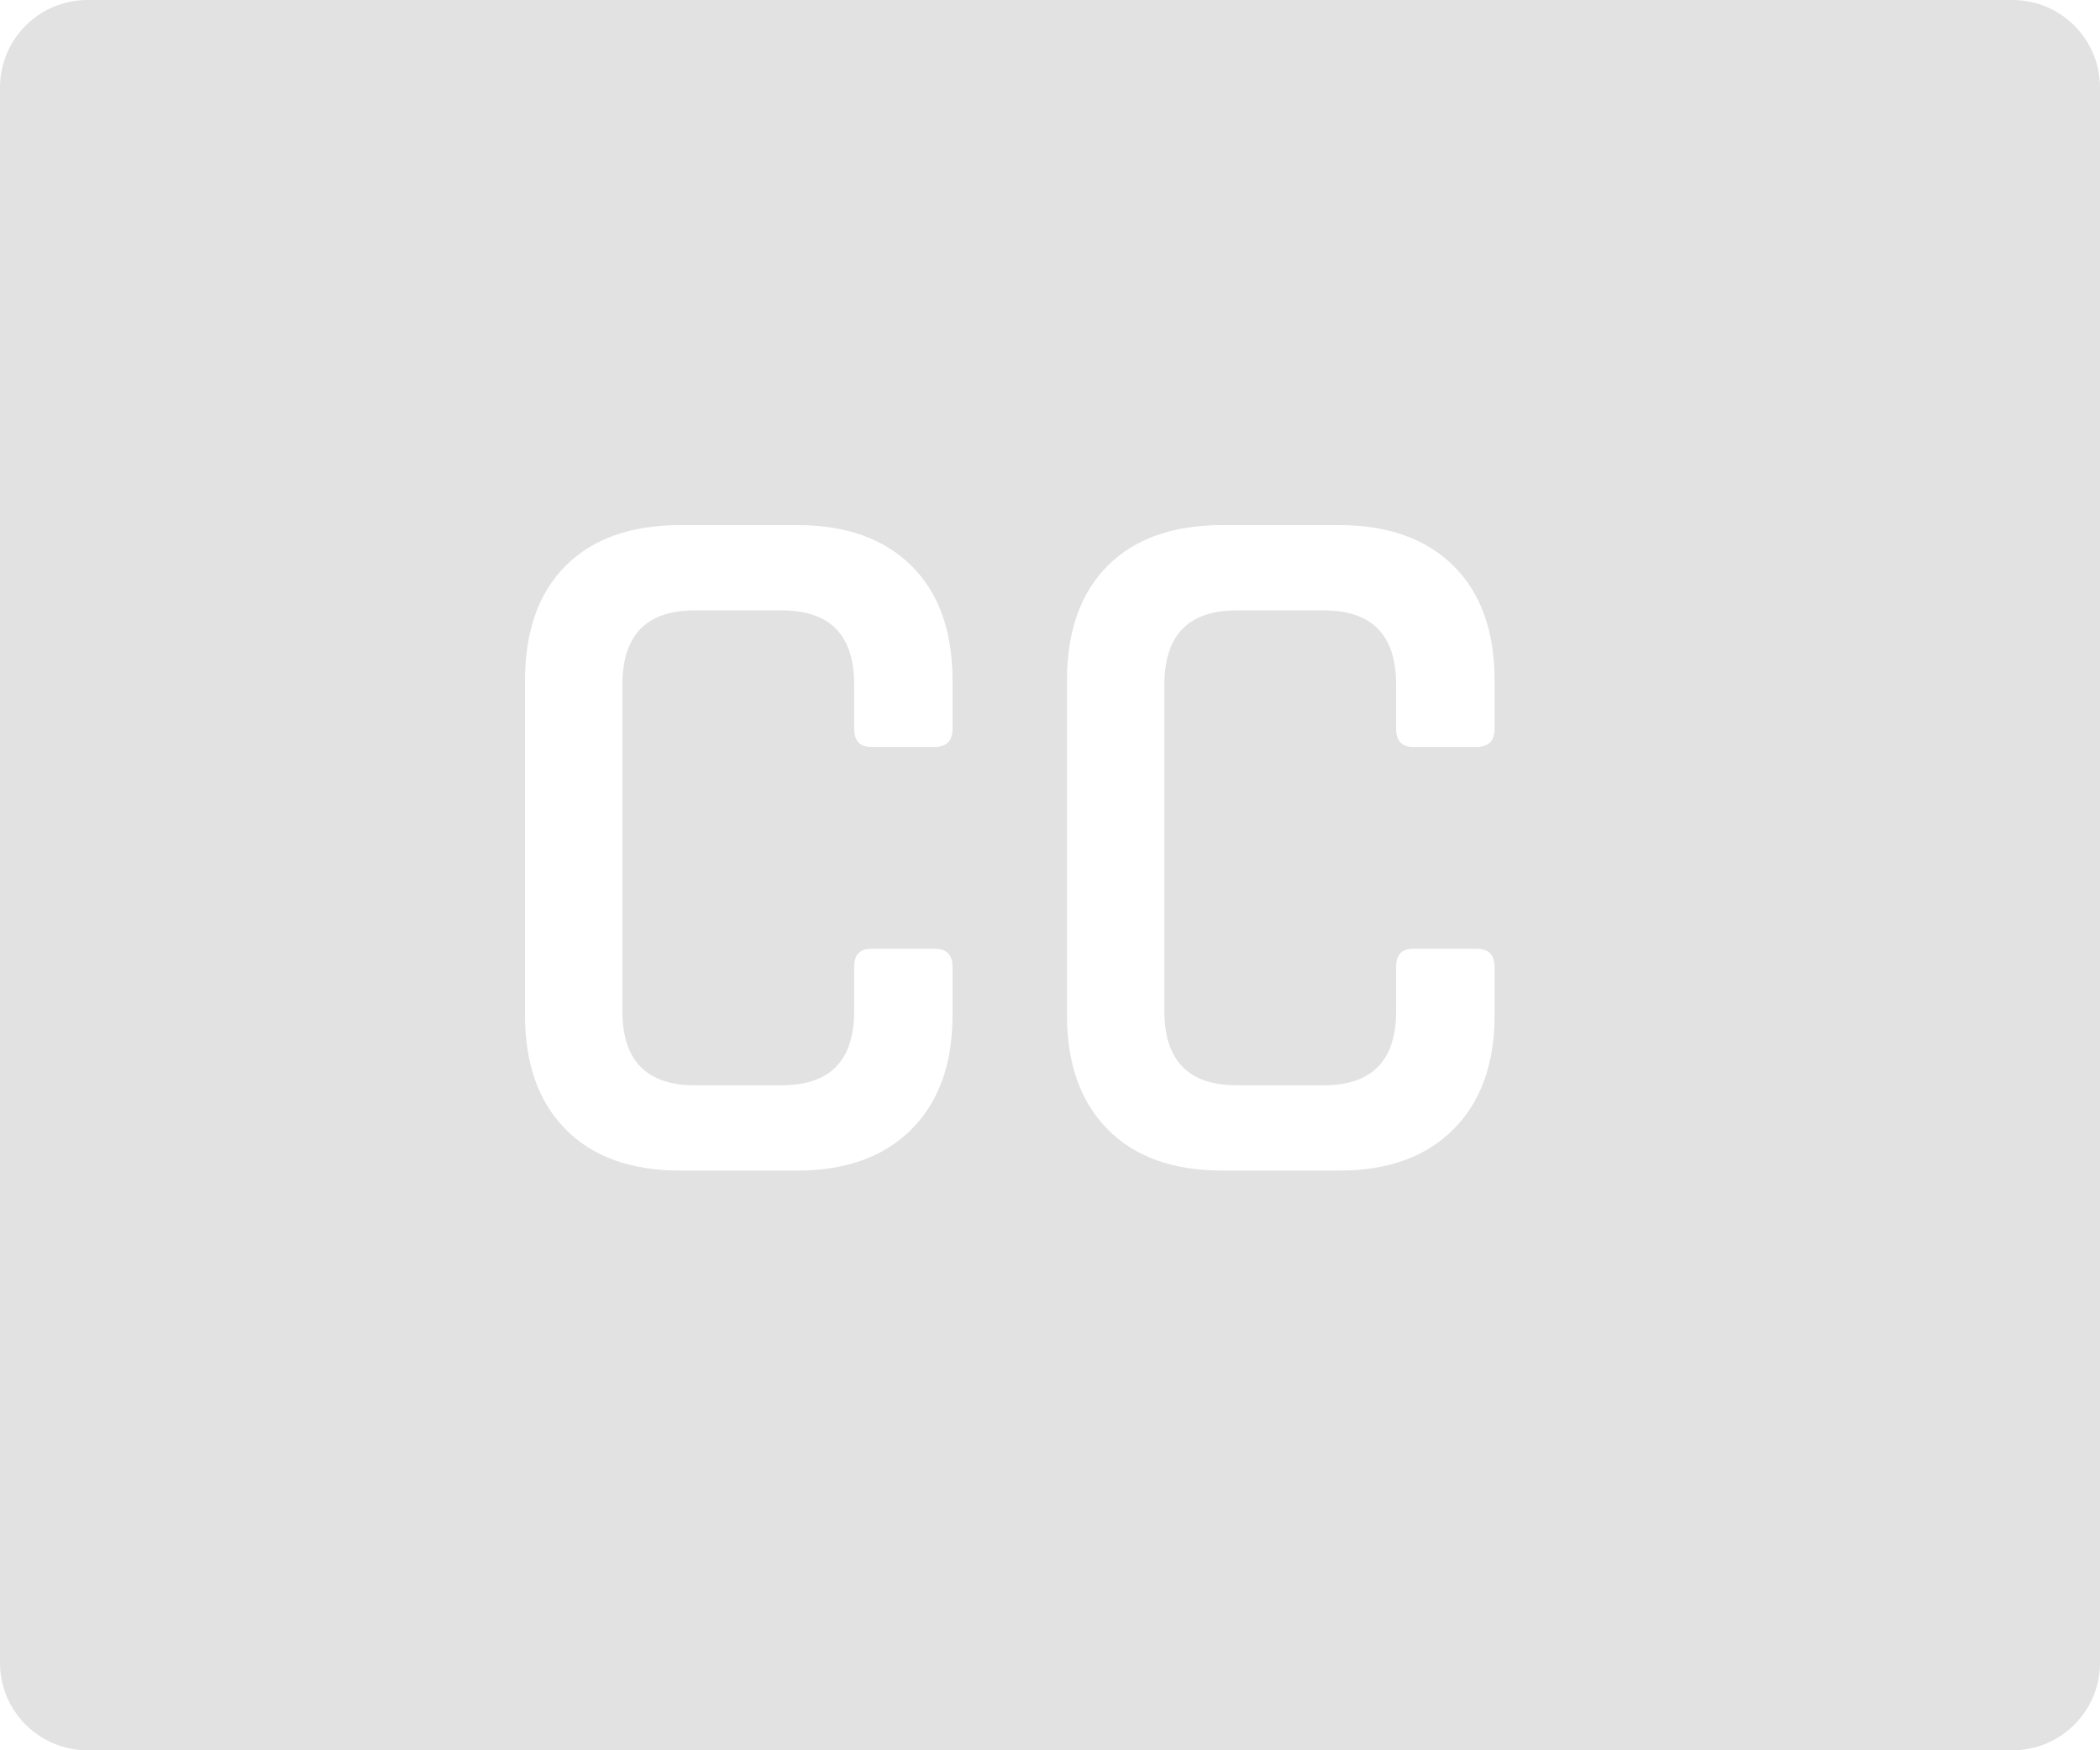 <?xml version="1.0" encoding="UTF-8"?>
<svg width="24px" height="20px" viewBox="0 0 24 20" version="1.1" xmlns="http://www.w3.org/2000/svg" xmlns:xlink="http://www.w3.org/1999/xlink">
    <title>Combined Shape</title>
    <g id="Symbols" stroke="none" stroke-width="1" fill="none" fill-rule="evenodd" opacity="0.75">
        <g id="video-player" transform="translate(-307, -268)" fill="#D8D8D8">
            <path d="M330,268 C330.552,268 331,268.448 331,269 L331,287 C331,287.552 330.552,288 330,288 L308,288 C307.448,288 307,287.552 307,287 L307,269 C307,268.448 307.448,268 308,268 L330,268 Z M316.109,274 L314.778,274 C314.212,274 313.774,274.155 313.465,274.465 C313.155,274.774 313,275.212 313,275.778 L313,275.778 L313,279.598 C313,280.156 313.155,280.592 313.465,280.905 C313.774,281.219 314.212,281.376 314.778,281.376 L314.778,281.376 L316.109,281.376 C316.667,281.376 317.103,281.219 317.416,280.905 C317.73,280.592 317.886,280.156 317.886,279.598 L317.886,279.598 L317.886,279.047 C317.886,278.909 317.818,278.841 317.68,278.841 L317.68,278.841 L316.957,278.841 C316.827,278.841 316.762,278.909 316.762,279.047 L316.762,279.047 L316.762,279.552 C316.762,280.118 316.487,280.401 315.936,280.401 L315.936,280.401 L314.939,280.401 C314.388,280.401 314.113,280.118 314.113,279.552 L314.113,279.552 L314.113,275.824 C314.113,275.258 314.388,274.975 314.939,274.975 L314.939,274.975 L315.936,274.975 C316.487,274.975 316.762,275.258 316.762,275.824 L316.762,275.824 L316.762,276.329 C316.762,276.466 316.827,276.535 316.957,276.535 L316.957,276.535 L317.68,276.535 C317.818,276.535 317.886,276.466 317.886,276.329 L317.886,276.329 L317.886,275.778 C317.886,275.212 317.73,274.774 317.416,274.465 C317.103,274.155 316.667,274 316.109,274 L316.109,274 Z M322.303,274 L320.972,274 C320.406,274 319.968,274.155 319.659,274.465 C319.349,274.774 319.194,275.212 319.194,275.778 L319.194,275.778 L319.194,279.598 C319.194,280.156 319.349,280.592 319.659,280.905 C319.968,281.219 320.406,281.376 320.972,281.376 L320.972,281.376 L322.303,281.376 C322.861,281.376 323.297,281.219 323.61,280.905 C323.924,280.592 324.081,280.156 324.081,279.598 L324.081,279.598 L324.081,279.047 C324.081,278.909 324.012,278.841 323.874,278.841 L323.874,278.841 L323.151,278.841 C323.021,278.841 322.956,278.909 322.956,279.047 L322.956,279.047 L322.956,279.552 C322.956,280.118 322.681,280.401 322.131,280.401 L322.131,280.401 L321.133,280.401 C320.582,280.401 320.307,280.118 320.307,279.552 L320.307,279.552 L320.307,275.824 C320.307,275.258 320.582,274.975 321.133,274.975 L321.133,274.975 L322.131,274.975 C322.681,274.975 322.956,275.258 322.956,275.824 L322.956,275.824 L322.956,276.329 C322.956,276.466 323.021,276.535 323.151,276.535 L323.151,276.535 L323.874,276.535 C324.012,276.535 324.081,276.466 324.081,276.329 L324.081,276.329 L324.081,275.778 C324.081,275.212 323.924,274.774 323.61,274.465 C323.297,274.155 322.861,274 322.303,274 L322.303,274 Z" id="Combined-Shape"></path>
        </g>
    </g>
</svg>
